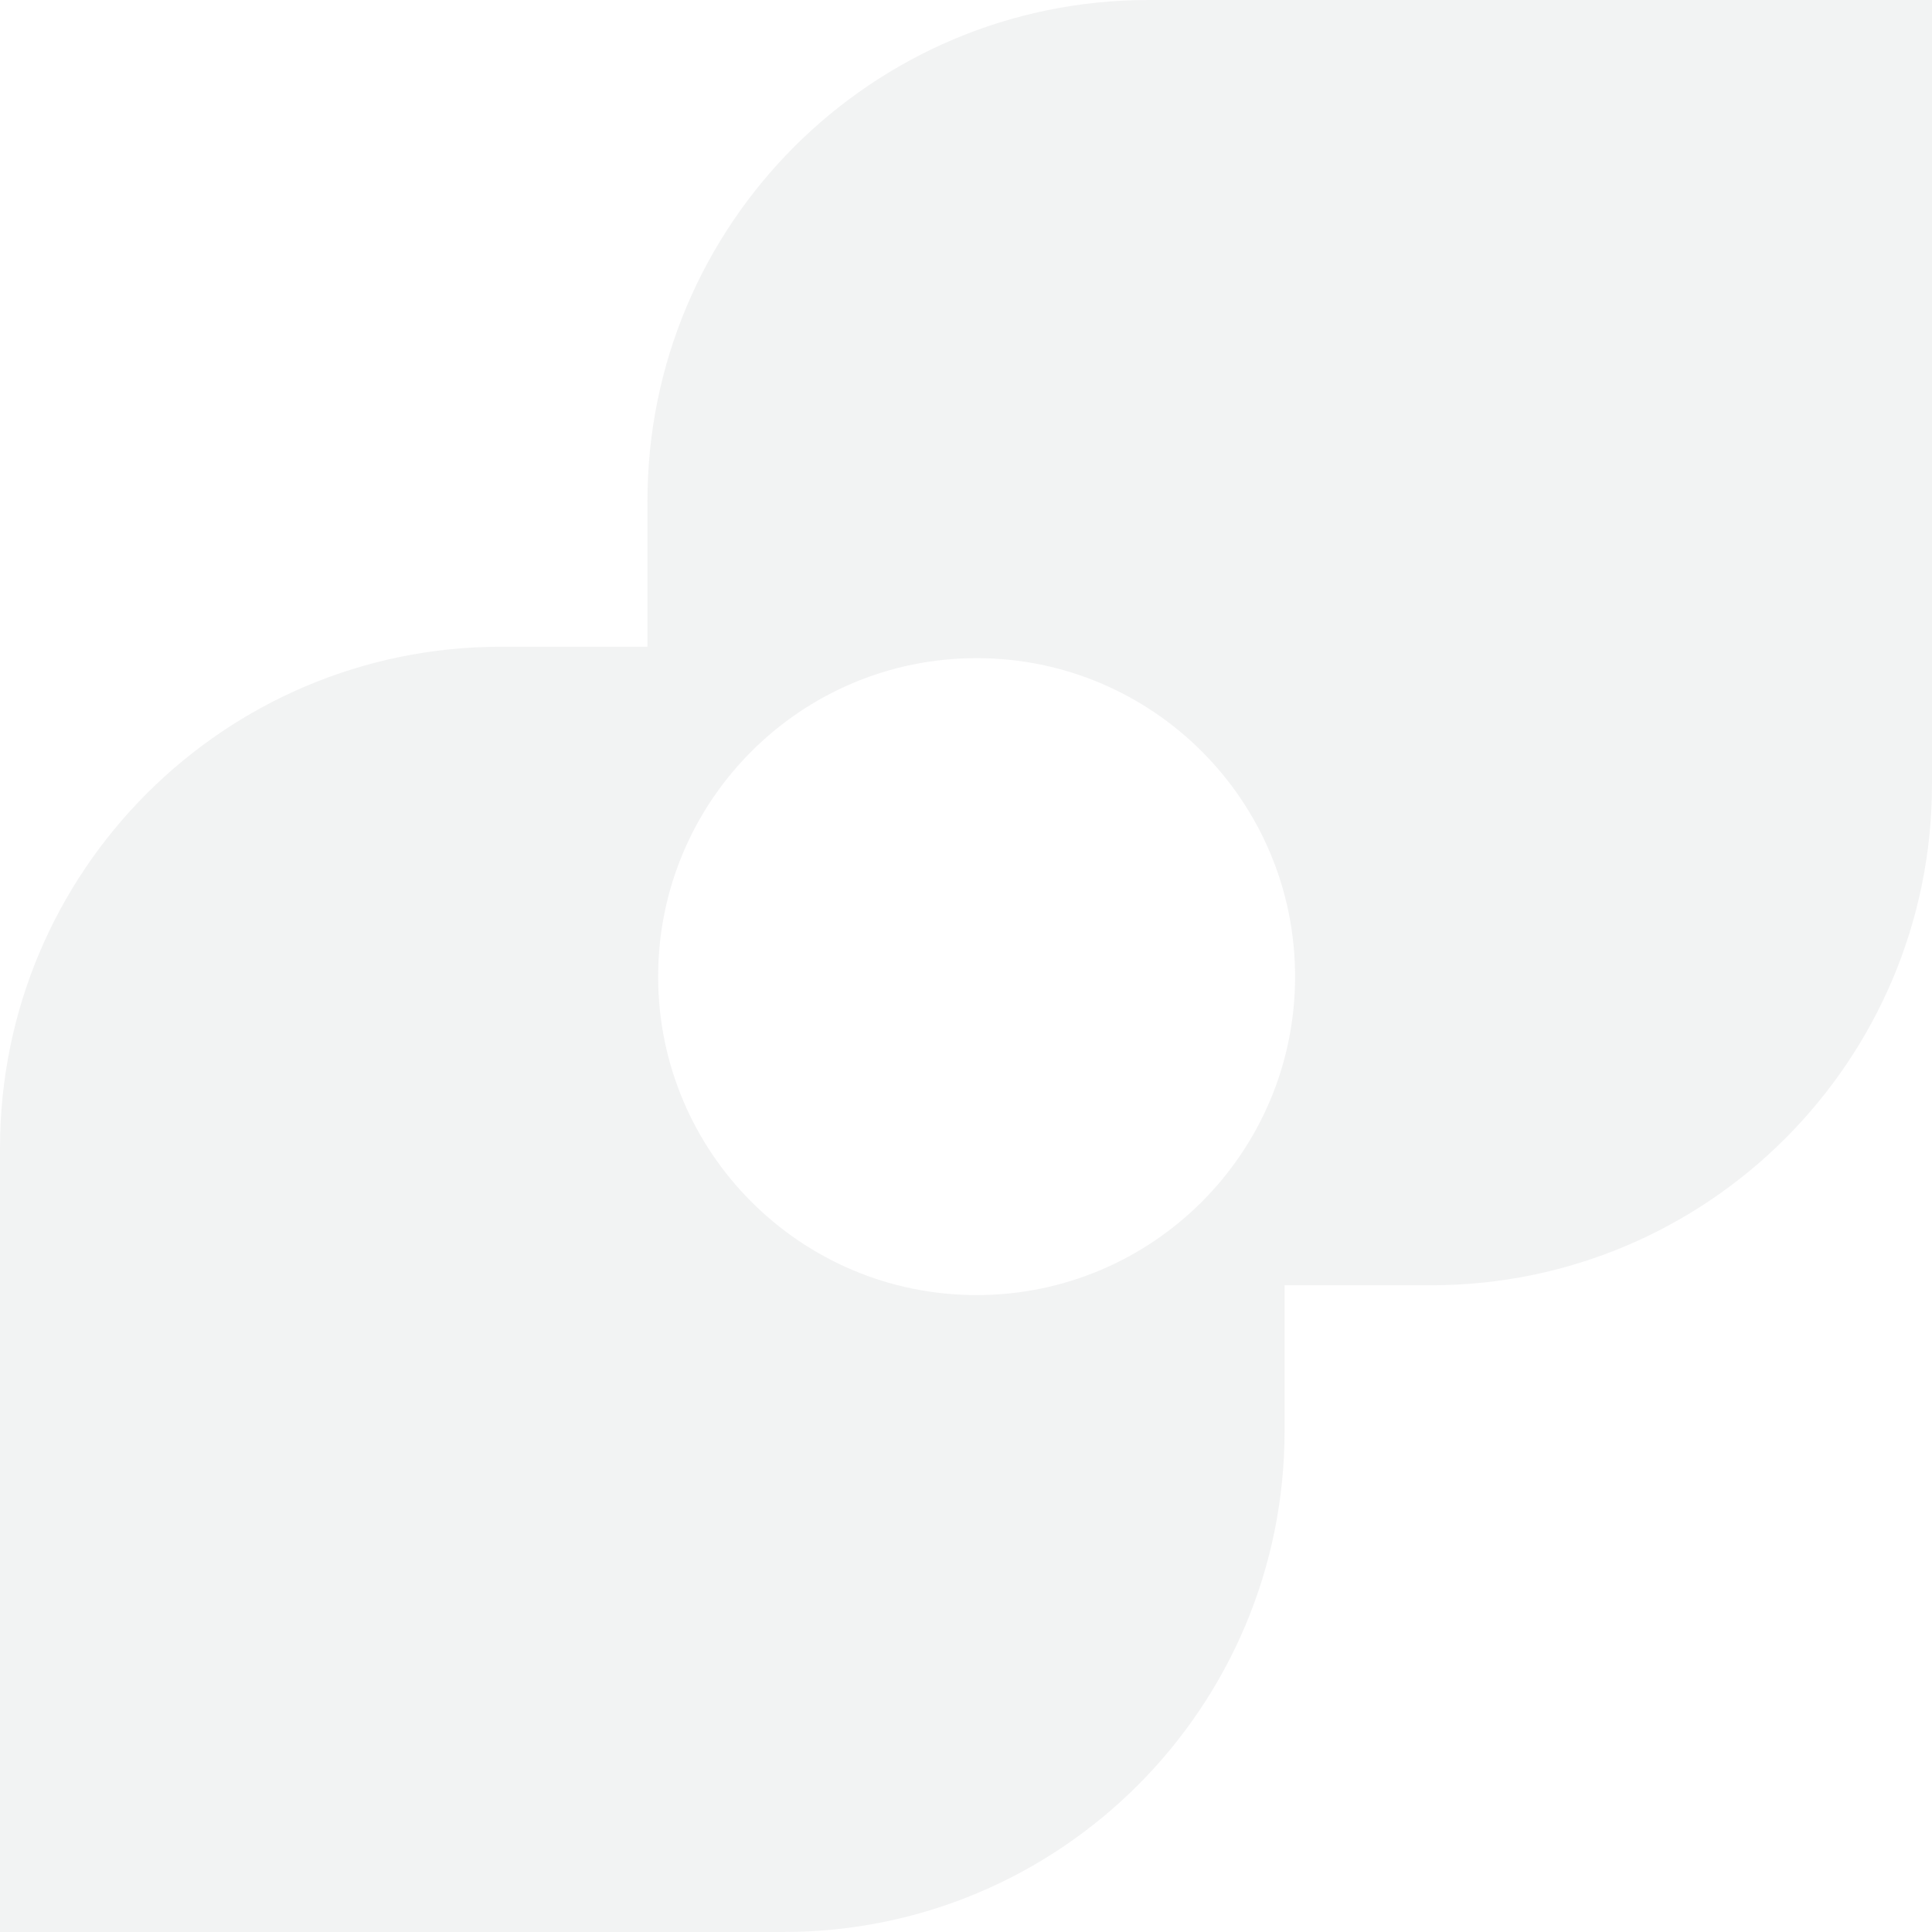 <svg xmlns="http://www.w3.org/2000/svg" width="91" height="91" viewBox="0 0 91 91">
    <g fill="none" fill-rule="evenodd" opacity=".5">
        <g fill="#E6E7E8">
            <g>
                <path d="M102 61c-8.285 0-15-6.715-15-15s6.715-15 15-15 15 6.715 15 15-6.715 15-15 15zm8.09-61C97.059 0 86.495 10.57 86.495 23.608v6.854h-6.9C66.564 30.462 56 41.032 56 54.071V91h36.91c13.031 0 23.596-10.57 23.596-23.608v-6.854h6.9c13.03 0 23.594-10.57 23.594-23.607V0h-36.91z" transform="translate(-56, -1024) translate(0, 1024)"/>
            </g>
        </g>
    </g>
</svg>

